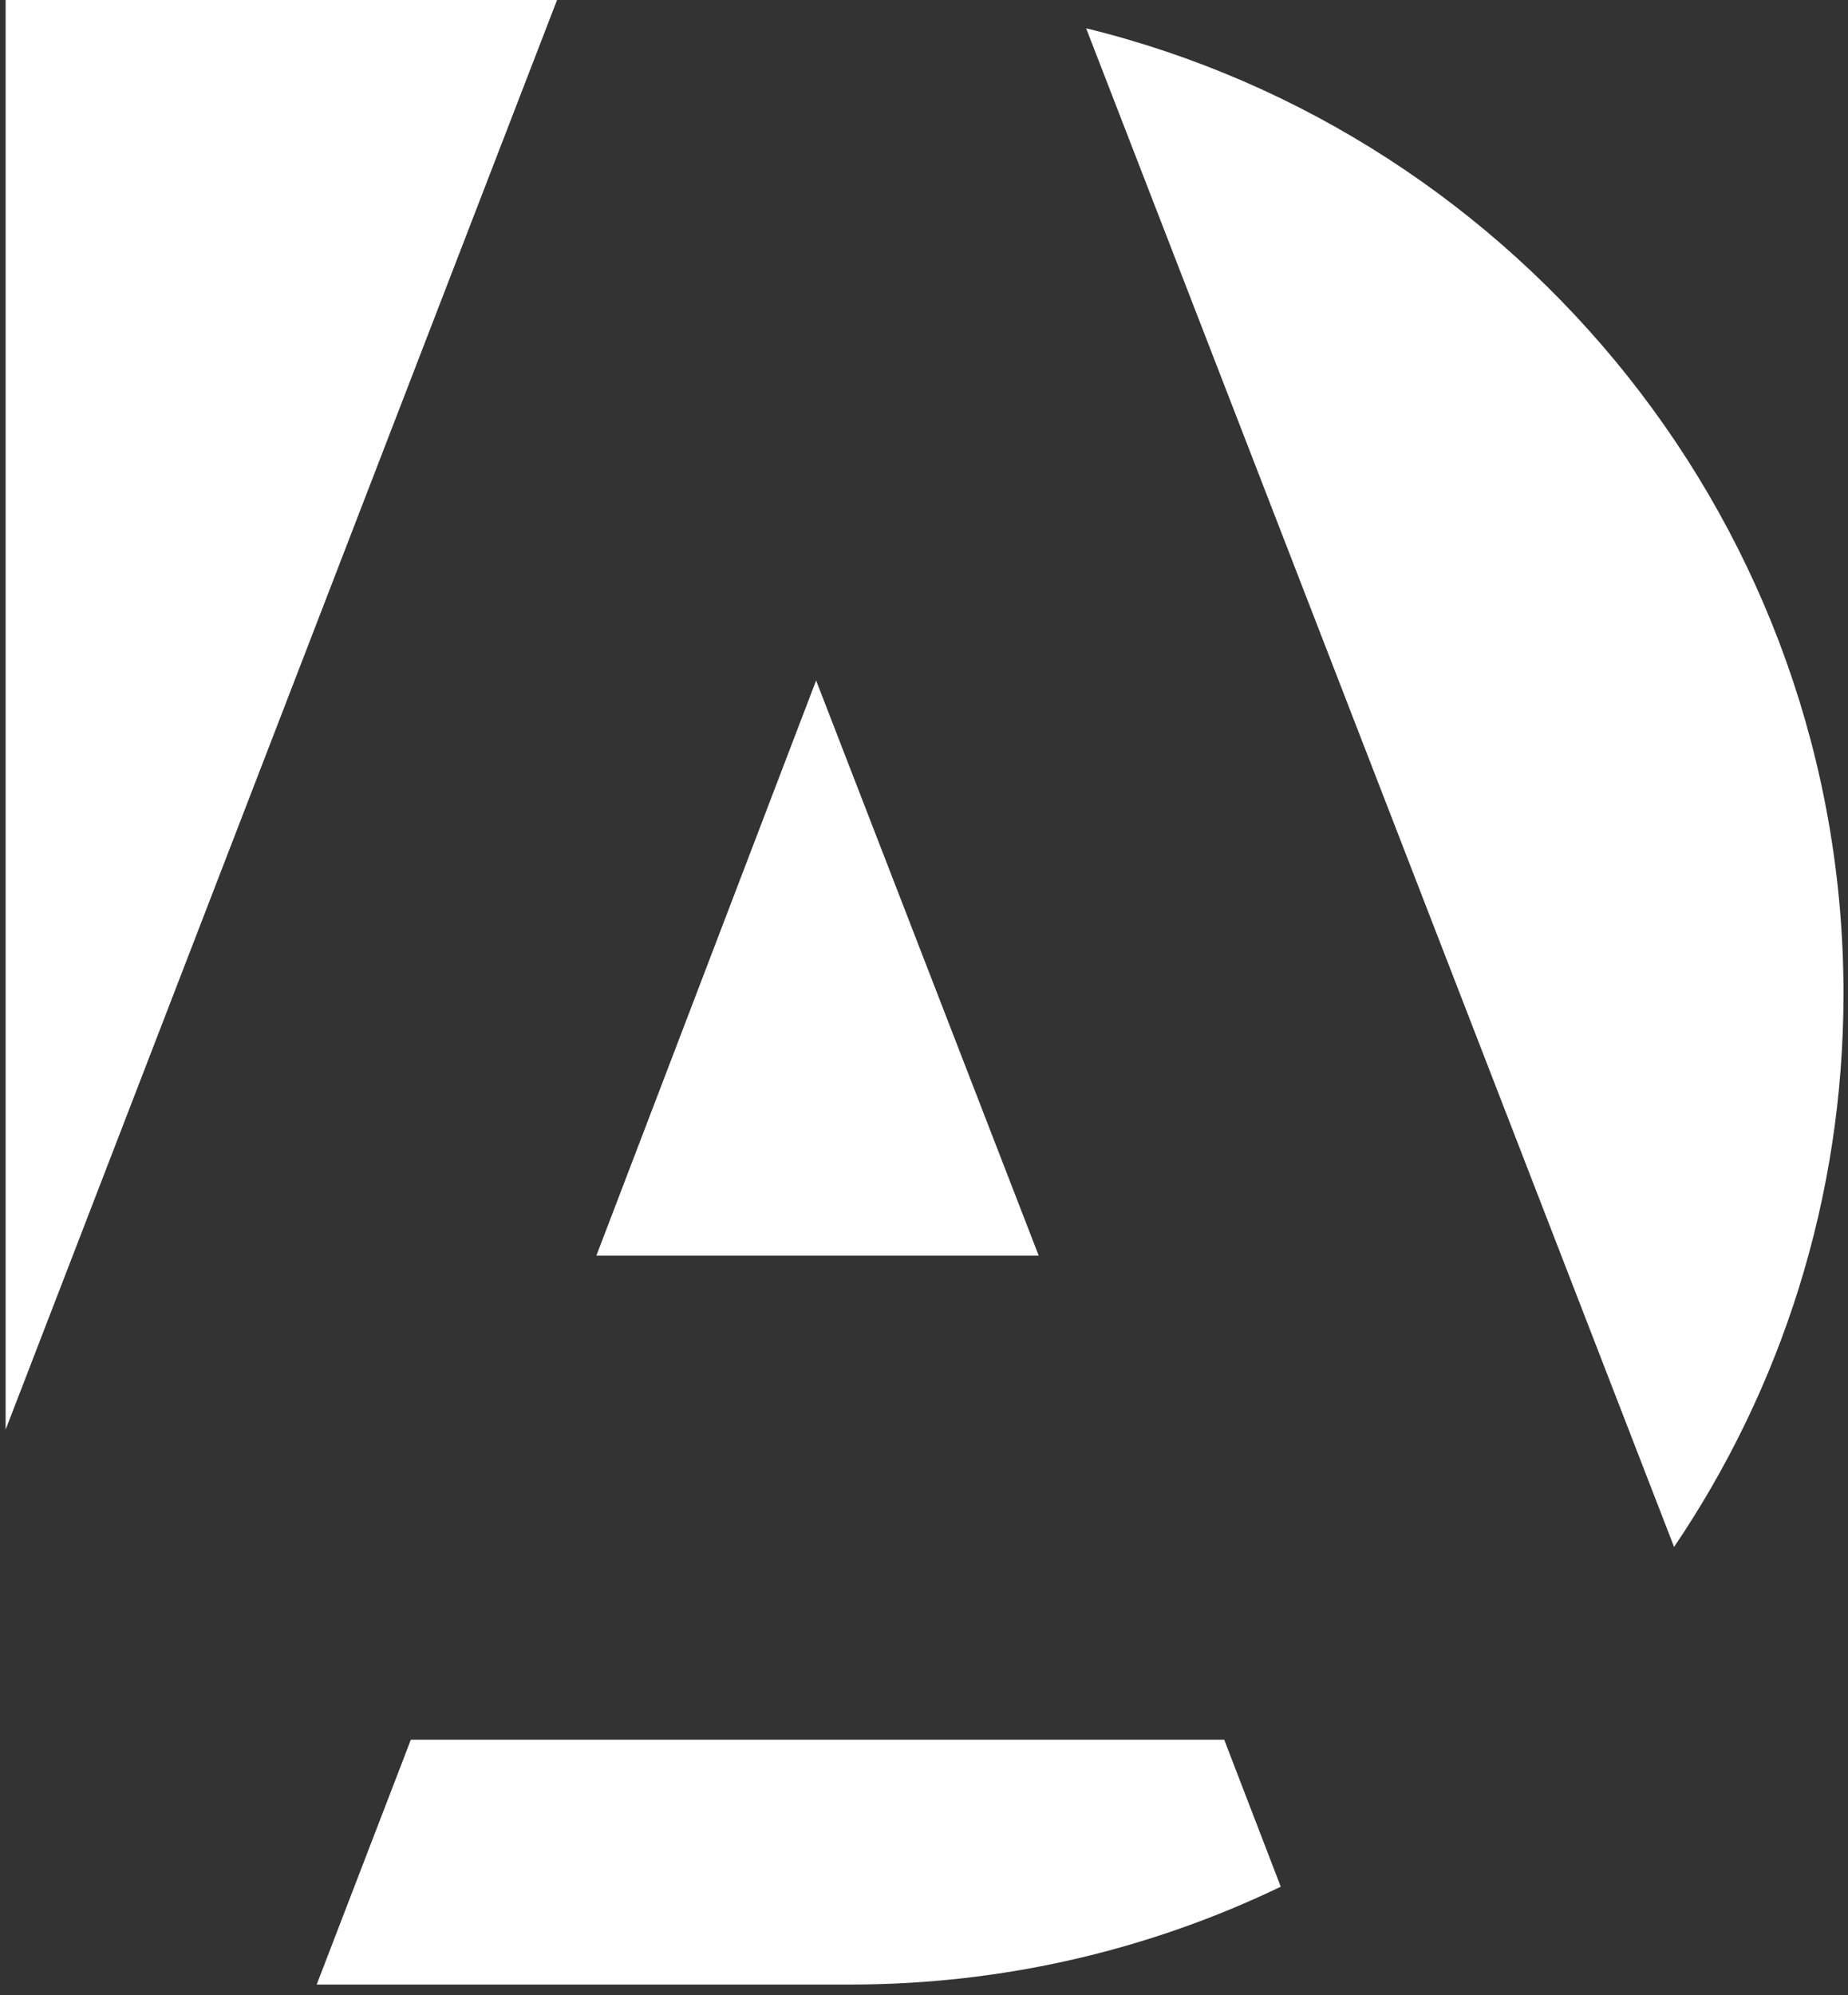 <?xml version="1.0" encoding="UTF-8" standalone="no"?>
<!DOCTYPE svg PUBLIC "-//W3C//DTD SVG 1.1//EN" "http://www.w3.org/Graphics/SVG/1.1/DTD/svg11.dtd">
<svg width="100%" height="100%" viewBox="0 0 265 286" version="1.1" xmlns="http://www.w3.org/2000/svg" xmlns:xlink="http://www.w3.org/1999/xlink" xml:space="preserve" xmlns:serif="http://www.serif.com/" style="fill-rule:evenodd;clip-rule:evenodd;stroke-linejoin:round;stroke-miterlimit:2;">
    <rect x="0" y="0" width="265" height="286" fill="#333333" stroke="none"/>
    <g transform="matrix(1,0,0,1,-430,-58)">
        <g transform="matrix(1,0,0,3.884,0,0)">
            <g transform="matrix(0.736,0,0,0.189,327.088,-39.404)">
                <path d="M389.362,655.939C363.983,668.182 335.536,675.046 305.505,675.046L201.527,675.046L219.876,627.227L378.345,627.227L389.362,655.939ZM351.442,293.025C436.068,313.794 499.004,390.611 499.004,481.547C499.004,521.539 486.832,558.721 465.995,589.589L351.442,293.025ZM248.362,287.492L140.92,566.682L140.92,287.492L248.362,287.492ZM256.018,532.702L298.833,420.384L342.203,532.702L256.018,532.702Z" style="fill:white;fill-rule:nonzero;"/>
            </g>
        </g>
    </g>
</svg>
